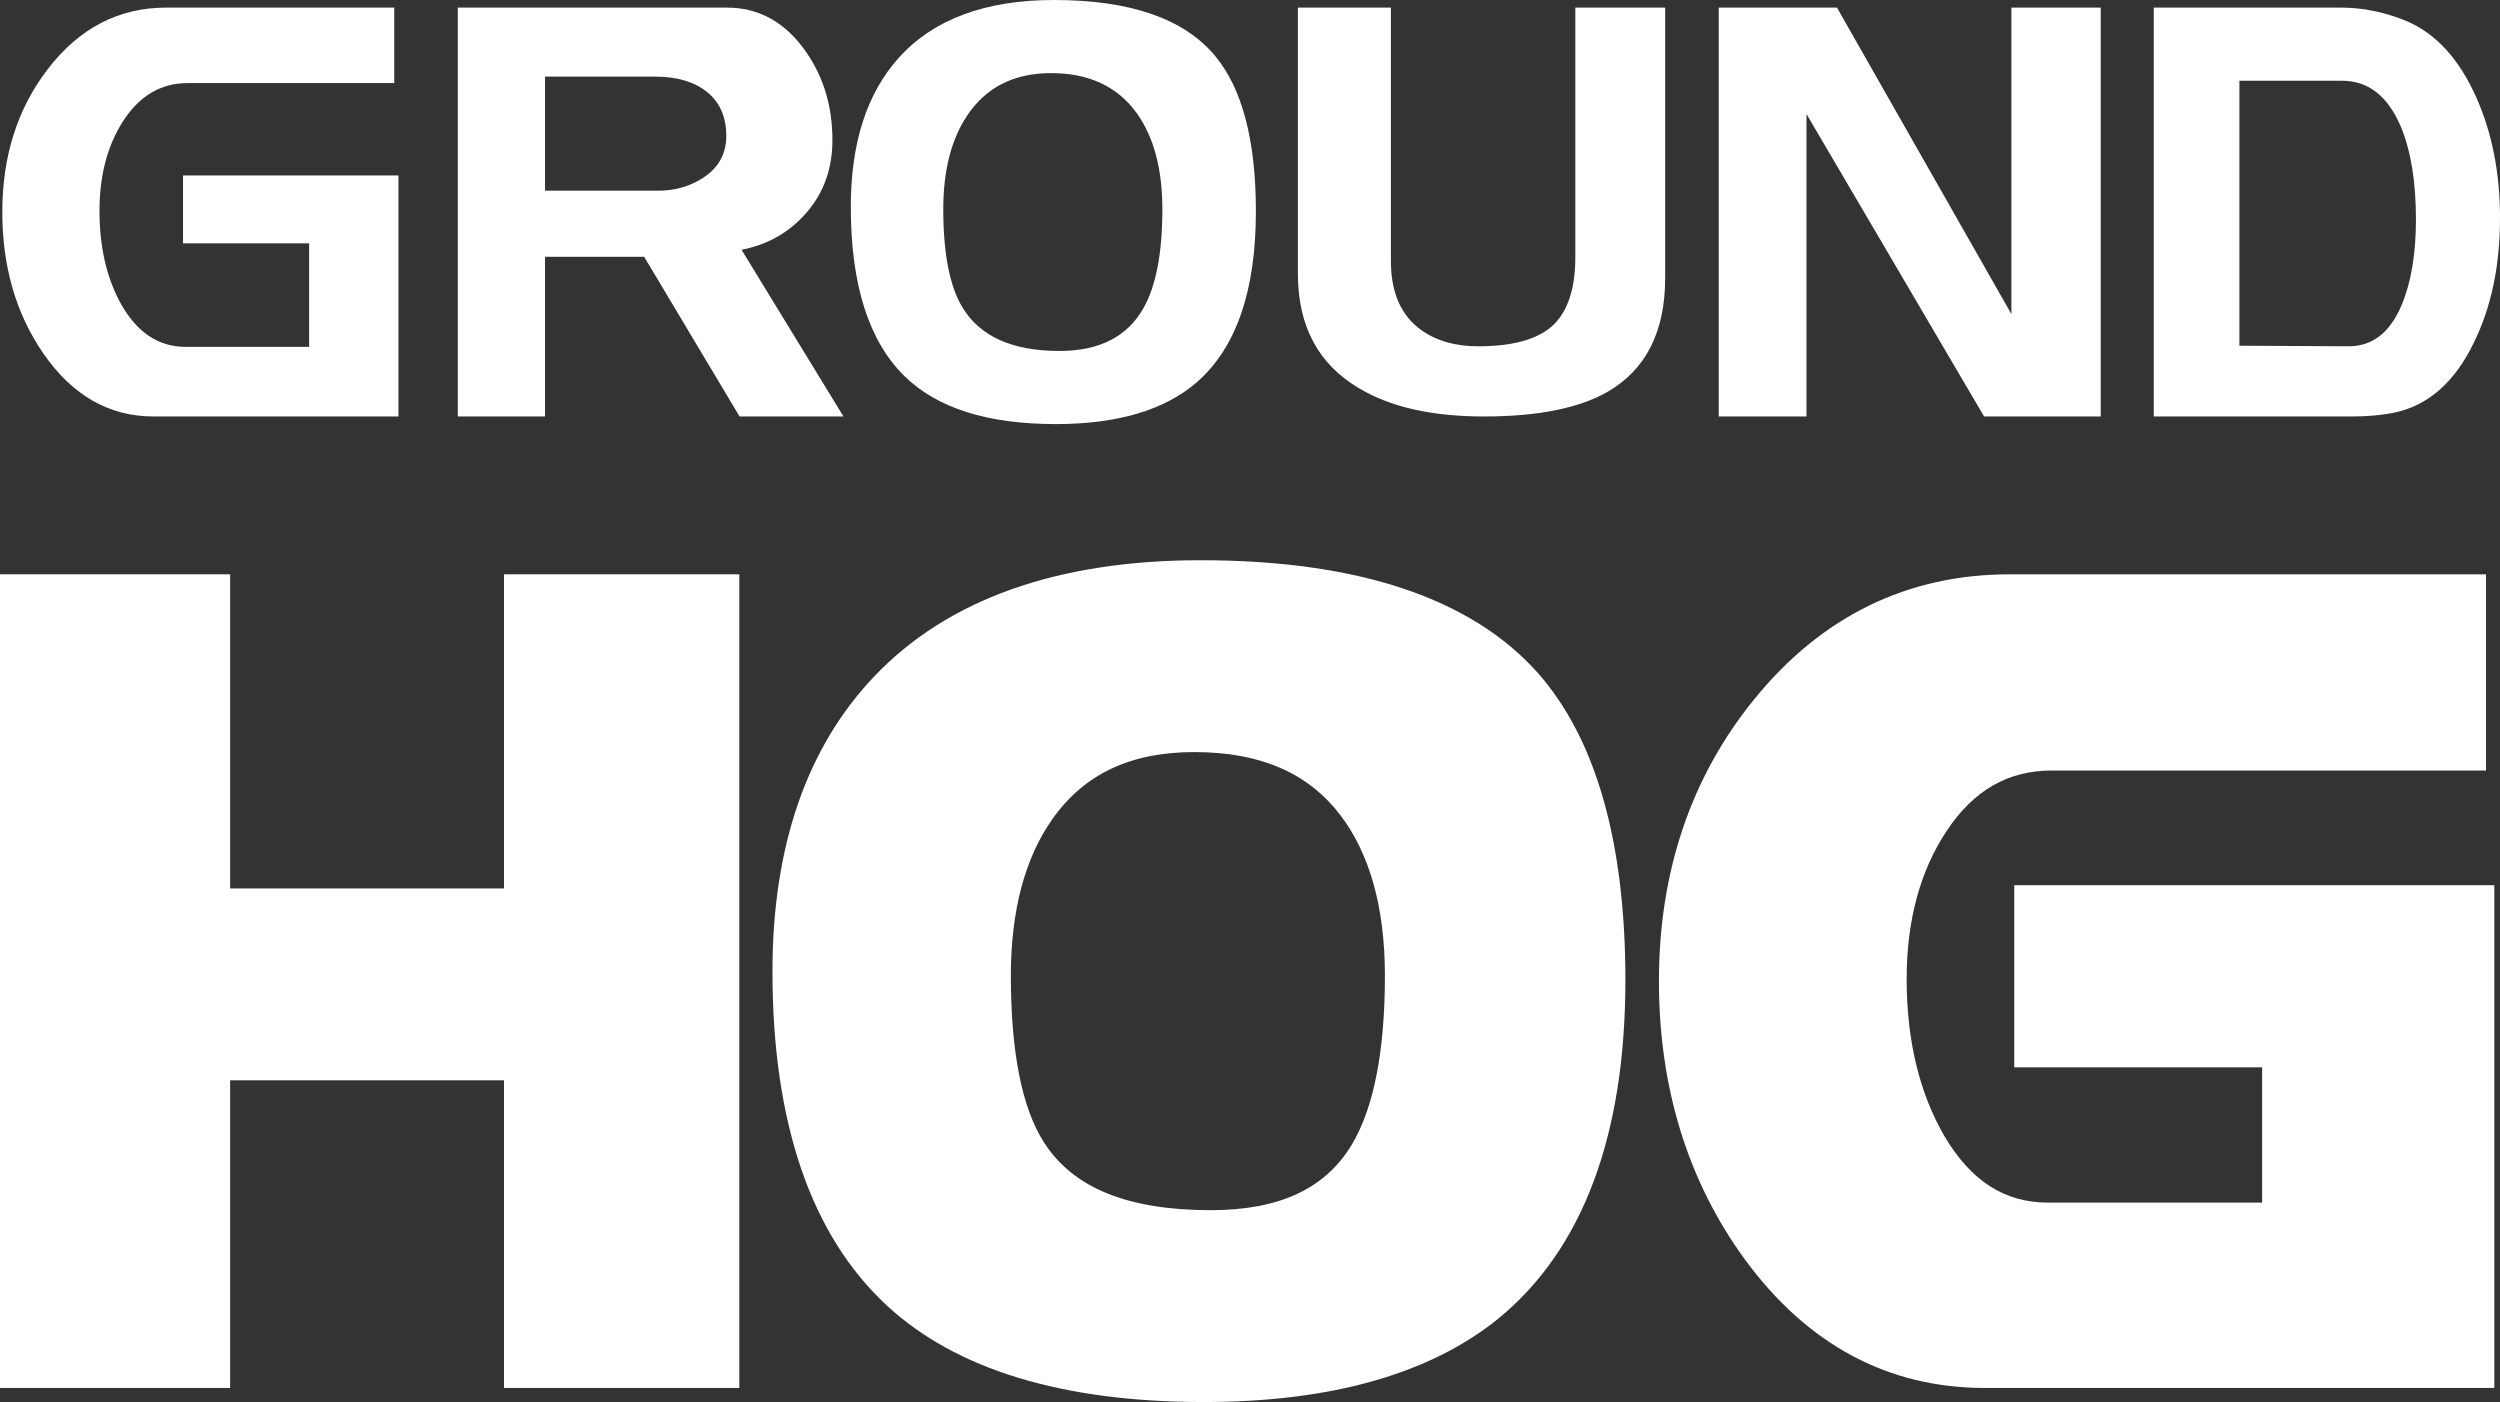 <?xml version="1.0" encoding="utf-8"?>
<!-- Generator: Adobe Illustrator 16.0.4, SVG Export Plug-In . SVG Version: 6.00 Build 0)  -->
<!DOCTYPE svg PUBLIC "-//W3C//DTD SVG 1.1//EN" "http://www.w3.org/Graphics/SVG/1.1/DTD/svg11.dtd">
<svg version="1.1" id="Layer_1" xmlns="http://www.w3.org/2000/svg" xmlns:xlink="http://www.w3.org/1999/xlink" x="0px" y="0px"
	 width="296px" height="166px" viewBox="0 0 296 166" enable-background="new 0 0 296 166" xml:space="preserve">
<rect x="0" y="0" width="296" height="166" fill="#333333" stroke="none"/>
<polygon fill="#FFFFFF" points="59.675,164.333 59.675,127.908 27.248,127.908 27.248,164.333 0,164.333 0,67.999 27.248,67.999 
	27.248,105.192 59.675,105.192 59.675,67.999 87.535,67.999 87.535,164.333 "/>
<polygon fill="#FFFFFF" points="84.183,160.991 63.027,160.991 63.027,124.566 23.896,124.566 23.896,160.991 3.353,160.991 
	3.353,71.342 23.896,71.342 23.896,108.534 63.027,108.534 63.027,71.342 84.183,71.342 "/>
<g>
	<path fill="#FFFFFF" d="M142.503,166c-16.7,0-29.315-3.845-37.499-11.425c-8.988-8.328-13.545-21.639-13.545-39.565
		c0-14.776,4.054-26.525,12.049-34.923c8.69-9.128,21.686-13.755,38.627-13.755c18.605,0,32.037,4.482,39.924,13.321
		c6.894,7.797,10.387,20.035,10.387,36.385c0,18.433-5.062,31.92-15.046,40.085C169.312,162.68,157.575,166,142.503,166
		 M141.404,89.046c-7.549,0-13.054,2.604-16.823,7.962c-3.247,4.624-4.896,10.854-4.896,18.513c0,8.997,1.307,15.619,3.883,19.679
		c3.451,5.44,9.924,8.085,19.79,8.085c8.102,0,13.561-2.537,16.691-7.756c2.606-4.339,3.925-11.069,3.925-20.008
		c0-8.035-1.784-14.444-5.306-19.052C154.827,91.477,149.176,89.046,141.404,89.046"/>
	<path fill="#FFFFFF" d="M189.095,116.038c0,17.466-4.607,29.968-13.819,37.502c-7.502,6.08-18.425,9.118-32.773,9.118
		c-15.898,0-27.636-3.508-35.217-10.533c-8.317-7.703-12.475-20.077-12.475-37.116c0-13.957,3.711-24.83,11.127-32.622
		c8.073-8.476,20.137-12.714,36.198-12.714c17.689,0,30.163,4.069,37.419,12.201C185.916,89.067,189.095,100.454,189.095,116.038
		 M167.327,115.522c0-8.826-1.998-15.853-5.992-21.078c-4.485-5.826-11.127-8.74-19.932-8.74c-8.643,0-15.164,3.127-19.567,9.384
		c-3.667,5.225-5.503,12.039-5.503,20.434c0,9.682,1.468,16.84,4.403,21.463c4.076,6.427,11.617,9.642,22.622,9.642
		c9.296,0,15.815-3.13,19.568-9.384C165.859,132.36,167.327,125.119,167.327,115.522"/>
	<path fill="#FFFFFF" d="M234.99,164.333c-11.436,0-20.986-5.114-28.386-15.199c-6.76-9.26-10.186-20.35-10.186-32.967
		c0-12.94,3.791-24.162,11.267-33.355c7.966-9.827,18.143-14.812,30.239-14.812h56.422v23.227h-51.408
		c-5.202,0-9.288,2.355-12.484,7.199c-3.124,4.711-4.707,10.594-4.707,17.487c0,7.219,1.494,13.458,4.44,18.55
		c3.123,5.327,7.137,7.924,12.262,7.924h25.386v-16.016h-29.351v-21.561h56.843v59.524H234.99z"/>
	<path fill="#FFFFFF" d="M291.975,160.991h-56.985c-10.354,0-18.913-4.61-25.68-13.831c-6.359-8.71-9.539-19.041-9.539-30.995
		c0-12.208,3.506-22.625,10.517-31.249c7.339-9.051,16.55-13.574,27.638-13.574h53.071v16.542h-48.058
		c-6.358,0-11.455,2.903-15.285,8.704c-3.507,5.29-5.258,11.732-5.258,19.323c0,7.85,1.63,14.589,4.89,20.221
		c3.75,6.398,8.806,9.595,15.164,9.595h28.738v-22.7h-29.351V108.15h50.138V160.991z"/>
	<path fill="#FFFFFF" d="M47.177,49.311H18.188c-5.268,0-9.622-2.488-13.063-7.469C1.89,37.139,0.273,31.561,0.273,25.105
		c0-6.593,1.782-12.217,5.349-16.875C9.355,3.343,14.041,0.9,19.681,0.9h26.998v8.935H22.232c-3.234,0-5.827,1.565-7.776,4.698
		c-1.784,2.857-2.676,6.337-2.676,10.435c0,4.239,0.829,7.879,2.489,10.919c1.907,3.455,4.479,5.182,7.713,5.182h14.618V28.811
		h-14.93v-8.034h25.506V49.311z"/>
	<path fill="#FFFFFF" d="M99.865,49.311H87.566L76.268,30.403H64.531v18.908H54.204V0.9h31.851c3.607,0,6.593,1.556,8.958,4.665
		c2.363,3.109,3.545,6.781,3.545,11.018c0,3.364-1.017,6.22-3.048,8.568c-2.032,2.351-4.603,3.823-7.712,4.422L99.865,49.311z
		 M85.993,16.101c0-2.25-0.757-3.983-2.27-5.202c-1.515-1.218-3.558-1.826-6.129-1.826H64.531v13.505h13.375
		c1.949,0,3.691-0.482,5.225-1.447C85.038,19.936,85.993,18.26,85.993,16.101"/>
	<path fill="#FFFFFF" d="M148.697,25.037c0,9.432-2.344,16.181-7.03,20.251c-3.816,3.283-9.372,4.924-16.67,4.924
		c-8.087,0-14.06-1.895-17.916-5.687c-4.231-4.161-6.346-10.842-6.346-20.043c0-7.537,1.887-13.408,5.66-17.616
		C110.501,2.288,116.639,0,124.81,0c8.998,0,15.344,2.197,19.035,6.587C147.08,10.473,148.697,16.622,148.697,25.037
		 M137.624,24.758c0-4.766-1.017-8.56-3.049-11.382c-2.28-3.146-5.66-4.719-10.139-4.719c-4.396,0-7.713,1.69-9.953,5.066
		c-1.867,2.823-2.799,6.501-2.799,11.035c0,5.229,0.747,9.094,2.24,11.591c2.073,3.47,5.91,5.204,11.507,5.204
		c4.729,0,8.046-1.687,9.954-5.066C136.878,33.851,137.624,29.94,137.624,24.758"/>
	<path fill="#FFFFFF" d="M197.156,32.921c0,6.363-2.282,10.859-6.844,13.485c-3.4,1.937-8.273,2.905-14.619,2.905
		c-6.18,0-11.134-1.13-14.867-3.39c-4.77-2.857-7.154-7.352-7.154-13.485V0.9h11.011v30.006c0,3.78,1.223,6.522,3.67,8.228
		c1.782,1.245,4,1.868,6.656,1.868c4.52,0,7.63-0.991,9.332-2.973c1.45-1.706,2.177-4.218,2.177-7.536V0.9h10.638V32.921z"/>
	<polygon fill="#FFFFFF" points="248.725,49.311 234.915,49.311 213.889,13.505 213.889,49.311 203.499,49.311 203.499,0.9 
		217.496,0.9 238.149,37.19 238.149,0.9 248.725,0.9 	"/>
	<path fill="#FFFFFF" d="M284.928,2.491c3.483,1.476,6.241,4.495,8.273,9.06c1.866,4.197,2.799,8.946,2.799,14.247
		c0,5.671-1.037,10.604-3.111,14.801c-2.238,4.609-5.328,7.353-9.268,8.229c-1.535,0.322-3.256,0.483-5.163,0.483h-23.452V0.9
		h22.146C279.765,0.9,282.356,1.43,284.928,2.491 M286.048,25.971c0-4.477-0.604-8.148-1.805-11.012
		c-1.534-3.602-3.856-5.401-6.967-5.401h-12.13v31.374L278.084,41c2.821,0,4.915-1.639,6.283-4.917
		C285.486,33.406,286.048,30.035,286.048,25.971"/>
</g>
</svg>
